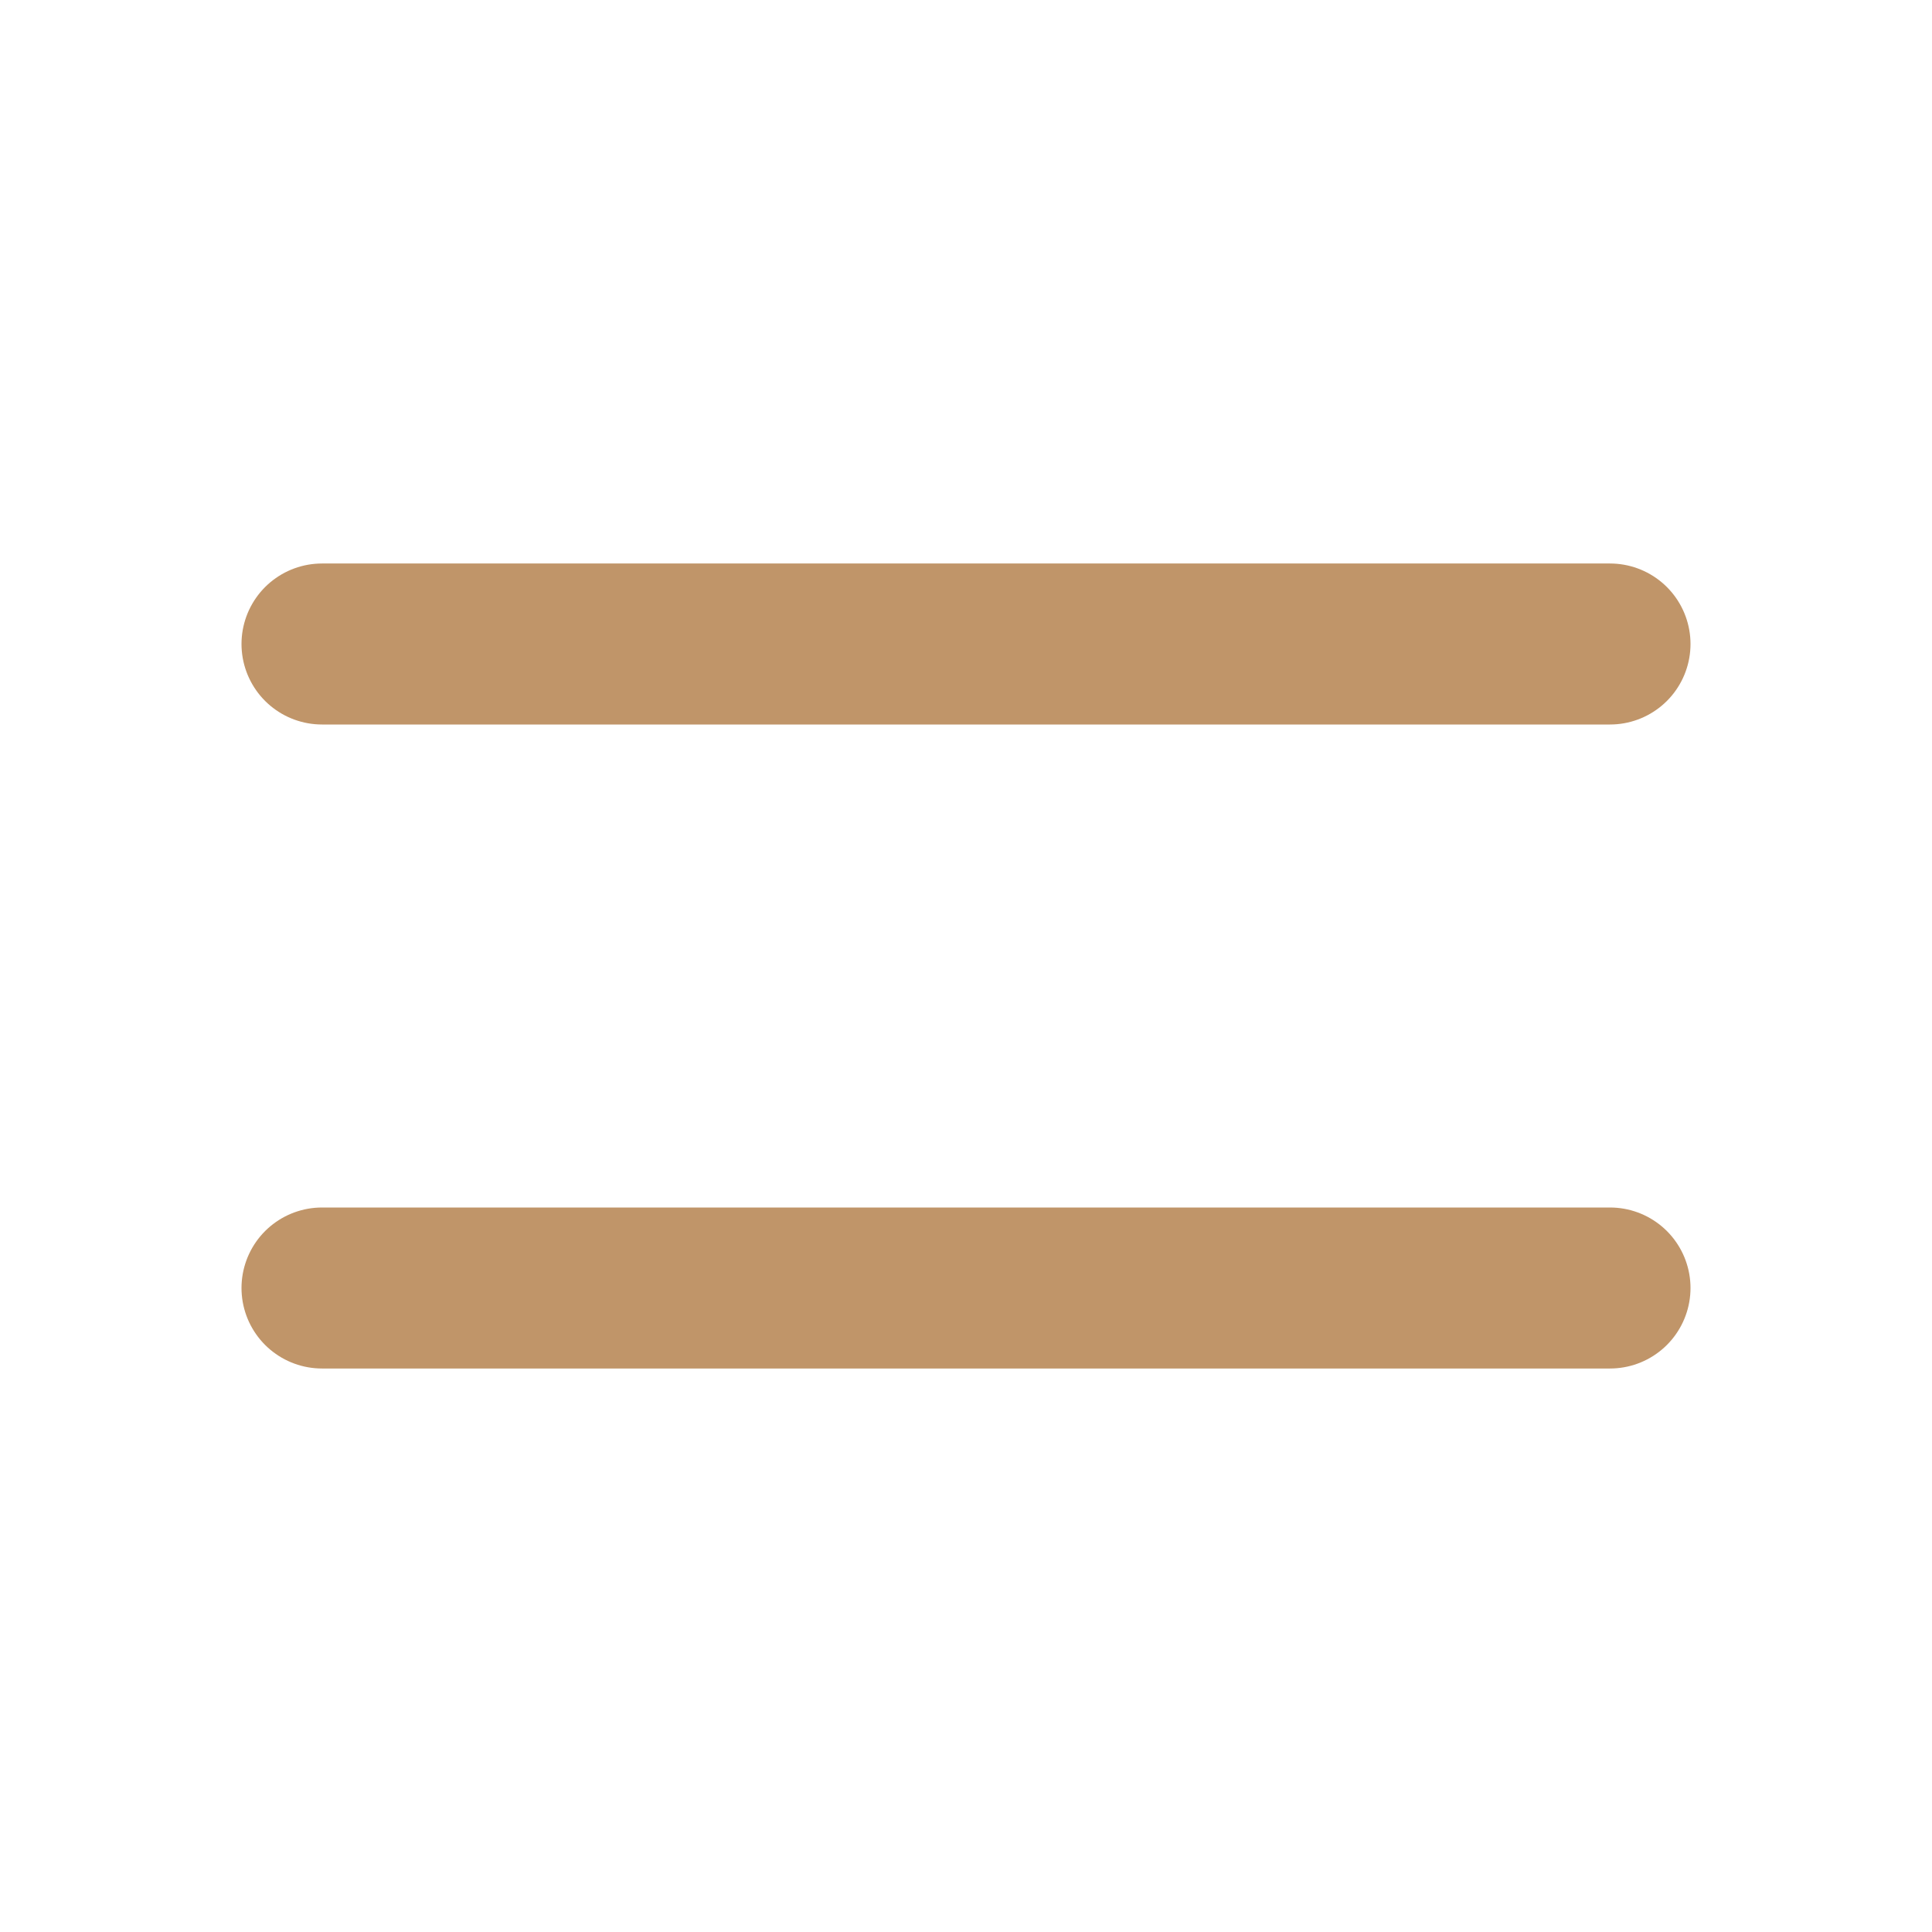 <svg xmlns="http://www.w3.org/2000/svg" width="40" height="40" viewBox="0 0 24 24" fill="none" stroke="#c09569"
    stroke-width="2" stroke-linecap="round" stroke-linejoin="round"
    class="icon icon-tabler icons-tabler-outline icon-tabler-menu">
    <path stroke="none" d="M0 0h24v24H0z" fill="none" />
    <path d="M4 8l16 0" />
    <path d="M4 16l16 0" />
</svg>